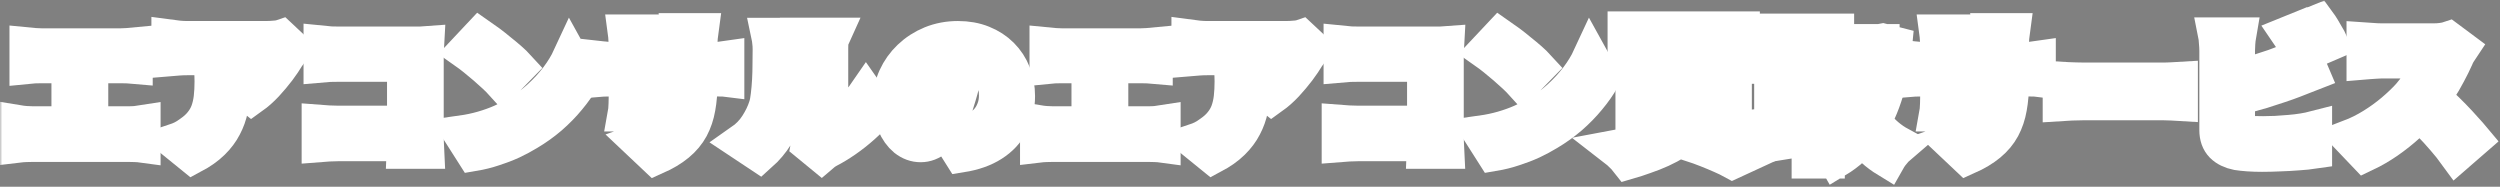 <svg width="549" height="41" viewBox="0 0 549 41" fill="none" xmlns="http://www.w3.org/2000/svg">
<rect x="0" y="0" width="549" height="41" fill="#808080" stroke="none"/>
<mask id="path-1-outside-1_1990_10124" maskUnits="userSpaceOnUse" x="0" y="0" width="549" height="41" fill="black">
<rect fill="white" width="549" height="41"/>
<path d="M6.08 10.024C6.507 10.067 7.008 10.109 7.584 10.152C8.16 10.195 8.672 10.216 9.12 10.216H26.528C27.019 10.216 27.531 10.195 28.064 10.152C28.597 10.109 29.088 10.067 29.536 10.024V14.408C29.067 14.365 28.565 14.333 28.032 14.312C27.499 14.291 26.997 14.28 26.528 14.28H9.12C8.693 14.28 8.181 14.291 7.584 14.312C6.987 14.333 6.485 14.365 6.08 14.408V10.024ZM15.296 29.704V12.488H19.776V29.704H15.296ZM4 27.08C4.512 27.165 5.045 27.229 5.6 27.272C6.155 27.315 6.677 27.336 7.168 27.336H28.256C28.832 27.336 29.376 27.315 29.888 27.272C30.4 27.208 30.859 27.144 31.264 27.08V31.72C30.795 31.656 30.272 31.613 29.696 31.592C29.12 31.571 28.64 31.56 28.256 31.56H7.168C6.699 31.56 6.187 31.571 5.632 31.592C5.077 31.613 4.533 31.656 4 31.72V27.08Z"/>
<path d="M64.192 10.696C64.021 10.909 63.808 11.187 63.552 11.528C63.296 11.848 63.093 12.125 62.944 12.36C62.453 13.192 61.803 14.152 60.992 15.24C60.181 16.307 59.285 17.373 58.304 18.44C57.323 19.485 56.309 20.381 55.264 21.128L51.936 18.472C52.576 18.088 53.205 17.64 53.824 17.128C54.443 16.616 55.008 16.083 55.52 15.528C56.053 14.952 56.512 14.408 56.896 13.896C57.301 13.384 57.611 12.925 57.824 12.52C57.547 12.52 57.077 12.52 56.416 12.52C55.755 12.52 54.965 12.52 54.048 12.52C53.131 12.52 52.139 12.52 51.072 12.52C50.027 12.52 48.981 12.52 47.936 12.52C46.891 12.52 45.899 12.52 44.96 12.52C44.043 12.52 43.243 12.52 42.56 12.52C41.899 12.52 41.429 12.52 41.152 12.52C40.491 12.52 39.861 12.541 39.264 12.584C38.667 12.627 37.995 12.68 37.248 12.744V8.296C37.867 8.381 38.507 8.456 39.168 8.52C39.829 8.584 40.491 8.616 41.152 8.616C41.429 8.616 41.92 8.616 42.624 8.616C43.328 8.616 44.16 8.616 45.12 8.616C46.101 8.616 47.136 8.616 48.224 8.616C49.333 8.616 50.432 8.616 51.52 8.616C52.629 8.616 53.653 8.616 54.592 8.616C55.552 8.616 56.363 8.616 57.024 8.616C57.707 8.616 58.165 8.616 58.4 8.616C58.699 8.616 59.061 8.605 59.488 8.584C59.915 8.563 60.331 8.531 60.736 8.488C61.163 8.445 61.472 8.392 61.664 8.328L64.192 10.696ZM51.136 15.016C51.136 16.595 51.104 18.12 51.04 19.592C50.976 21.064 50.795 22.483 50.496 23.848C50.219 25.192 49.76 26.472 49.12 27.688C48.501 28.904 47.637 30.056 46.528 31.144C45.419 32.232 44 33.235 42.272 34.152L38.528 31.112C39.04 30.941 39.584 30.717 40.16 30.44C40.736 30.141 41.312 29.779 41.888 29.352C42.912 28.648 43.733 27.901 44.352 27.112C44.992 26.323 45.483 25.469 45.824 24.552C46.165 23.613 46.4 22.6 46.528 21.512C46.656 20.403 46.72 19.197 46.72 17.896C46.72 17.405 46.709 16.936 46.688 16.488C46.667 16.019 46.603 15.528 46.496 15.016H51.136Z"/>
<path d="M70.656 9.64C71.253 9.704 71.925 9.757 72.672 9.8C73.419 9.821 74.059 9.832 74.592 9.832H90.72C91.189 9.832 91.701 9.832 92.256 9.832C92.832 9.811 93.259 9.789 93.536 9.768C93.515 10.131 93.493 10.6 93.472 11.176C93.451 11.731 93.44 12.243 93.44 12.712V29.288C93.44 29.843 93.451 30.493 93.472 31.24C93.515 31.987 93.547 32.595 93.568 33.064H88.928C88.949 32.595 88.96 32.083 88.96 31.528C88.981 30.952 88.992 30.376 88.992 29.8V13.96H74.624C73.941 13.96 73.216 13.971 72.448 13.992C71.701 14.013 71.104 14.045 70.656 14.088V9.64ZM70.24 27.016C70.795 27.059 71.413 27.101 72.096 27.144C72.8 27.187 73.515 27.208 74.24 27.208H91.52V31.4H74.368C73.749 31.4 73.035 31.421 72.224 31.464C71.435 31.507 70.773 31.549 70.24 31.592V27.016Z"/>
<path d="M105.344 8.04C105.899 8.424 106.549 8.893 107.296 9.448C108.043 10.003 108.811 10.611 109.6 11.272C110.411 11.912 111.168 12.541 111.872 13.16C112.576 13.779 113.152 14.333 113.6 14.824L110.336 18.152C109.931 17.704 109.397 17.171 108.736 16.552C108.075 15.933 107.36 15.293 106.592 14.632C105.824 13.971 105.067 13.341 104.32 12.744C103.573 12.147 102.912 11.645 102.336 11.24L105.344 8.04ZM101.344 29.352C103.008 29.117 104.576 28.787 106.048 28.36C107.52 27.933 108.885 27.443 110.144 26.888C111.403 26.333 112.555 25.757 113.6 25.16C115.413 24.072 117.077 22.835 118.592 21.448C120.107 20.061 121.429 18.621 122.56 17.128C123.691 15.613 124.587 14.141 125.248 12.712L127.744 17.224C126.933 18.653 125.931 20.083 124.736 21.512C123.563 22.941 122.229 24.307 120.736 25.608C119.243 26.888 117.632 28.04 115.904 29.064C114.816 29.725 113.643 30.355 112.384 30.952C111.125 31.528 109.792 32.04 108.384 32.488C106.997 32.957 105.547 33.32 104.032 33.576L101.344 29.352Z"/>
<path d="M153.568 18.216C153.568 20.2 153.419 22.003 153.12 23.624C152.843 25.224 152.352 26.685 151.648 28.008C150.944 29.309 149.963 30.483 148.704 31.528C147.445 32.573 145.856 33.523 143.936 34.376L140.512 31.144C142.048 30.611 143.371 30.013 144.48 29.352C145.611 28.691 146.539 27.88 147.264 26.92C147.989 25.939 148.523 24.765 148.864 23.4C149.227 22.013 149.408 20.339 149.408 18.376V9.864C149.408 9.203 149.387 8.627 149.344 8.136C149.301 7.624 149.259 7.208 149.216 6.888H153.792C153.749 7.208 153.696 7.624 153.632 8.136C153.589 8.627 153.568 9.203 153.568 9.864V18.216ZM142.016 7.176C141.973 7.475 141.931 7.88 141.888 8.392C141.845 8.883 141.824 9.437 141.824 10.056V21.512C141.824 21.981 141.835 22.44 141.856 22.888C141.877 23.315 141.888 23.699 141.888 24.04C141.909 24.36 141.931 24.637 141.952 24.872H137.472C137.515 24.637 137.547 24.36 137.568 24.04C137.589 23.699 137.611 23.315 137.632 22.888C137.653 22.44 137.664 21.981 137.664 21.512V10.056C137.664 9.587 137.643 9.107 137.6 8.616C137.579 8.125 137.536 7.645 137.472 7.176H142.016ZM131.456 12.936C131.669 12.957 131.947 13 132.288 13.064C132.629 13.107 133.024 13.149 133.472 13.192C133.92 13.213 134.411 13.224 134.944 13.224H155.936C156.789 13.224 157.483 13.203 158.016 13.16C158.549 13.117 159.029 13.064 159.456 13V17.256C159.115 17.213 158.656 17.192 158.08 17.192C157.504 17.171 156.789 17.16 155.936 17.16H134.944C134.411 17.16 133.92 17.171 133.472 17.192C133.045 17.192 132.661 17.203 132.32 17.224C132 17.245 131.712 17.267 131.456 17.288V12.936Z"/>
<path d="M177.728 31.656C177.792 31.336 177.845 30.973 177.888 30.568C177.952 30.141 177.984 29.715 177.984 29.288C177.984 29.053 177.984 28.584 177.984 27.88C177.984 27.176 177.984 26.323 177.984 25.32C177.984 24.317 177.984 23.24 177.984 22.088C177.984 20.915 177.984 19.731 177.984 18.536C177.984 17.341 177.984 16.221 177.984 15.176C177.984 14.109 177.984 13.181 177.984 12.392C177.984 11.581 177.984 10.995 177.984 10.632C177.984 9.907 177.941 9.277 177.856 8.744C177.792 8.211 177.749 7.923 177.728 7.88H182.496C182.475 7.923 182.432 8.221 182.368 8.776C182.304 9.309 182.272 9.939 182.272 10.664C182.272 11.027 182.272 11.571 182.272 12.296C182.272 13 182.272 13.821 182.272 14.76C182.272 15.677 182.272 16.659 182.272 17.704C182.272 18.749 182.272 19.784 182.272 20.808C182.272 21.811 182.272 22.771 182.272 23.688C182.272 24.584 182.272 25.352 182.272 25.992C182.272 26.632 182.272 27.101 182.272 27.4C183.147 27.016 184.053 26.493 184.992 25.832C185.931 25.171 186.848 24.403 187.744 23.528C188.661 22.632 189.472 21.672 190.176 20.648L192.64 24.168C191.765 25.32 190.699 26.451 189.44 27.56C188.203 28.669 186.923 29.683 185.6 30.6C184.277 31.517 183.008 32.285 181.792 32.904C181.451 33.096 181.173 33.267 180.96 33.416C180.747 33.587 180.565 33.736 180.416 33.864L177.728 31.656ZM162.912 31.176C164.32 30.195 165.472 29.011 166.368 27.624C167.264 26.237 167.925 24.872 168.352 23.528C168.587 22.824 168.757 21.96 168.864 20.936C168.992 19.891 169.088 18.781 169.152 17.608C169.216 16.413 169.248 15.24 169.248 14.088C169.269 12.915 169.28 11.837 169.28 10.856C169.28 10.216 169.248 9.672 169.184 9.224C169.141 8.755 169.077 8.317 168.992 7.912H173.696C173.675 7.955 173.643 8.136 173.6 8.456C173.579 8.755 173.547 9.117 173.504 9.544C173.483 9.949 173.472 10.376 173.472 10.824C173.472 11.763 173.461 12.861 173.44 14.12C173.419 15.357 173.376 16.627 173.312 17.928C173.248 19.229 173.152 20.467 173.024 21.64C172.896 22.792 172.725 23.773 172.512 24.584C172.021 26.397 171.285 28.083 170.304 29.64C169.344 31.176 168.181 32.552 166.816 33.768L162.912 31.176Z"/>
<path d="M212.544 10.44C212.331 12.061 212.053 13.789 211.712 15.624C211.371 17.459 210.912 19.315 210.336 21.192C209.717 23.347 208.992 25.203 208.16 26.76C207.328 28.317 206.411 29.523 205.408 30.376C204.427 31.208 203.349 31.624 202.176 31.624C201.003 31.624 199.915 31.229 198.912 30.44C197.931 29.629 197.141 28.52 196.544 27.112C195.968 25.704 195.68 24.104 195.68 22.312C195.68 20.456 196.053 18.707 196.8 17.064C197.547 15.421 198.581 13.971 199.904 12.712C201.248 11.432 202.805 10.429 204.576 9.704C206.368 8.979 208.299 8.616 210.368 8.616C212.352 8.616 214.133 8.936 215.712 9.576C217.312 10.216 218.677 11.101 219.808 12.232C220.939 13.363 221.803 14.685 222.4 16.2C222.997 17.715 223.296 19.347 223.296 21.096C223.296 23.336 222.837 25.341 221.92 27.112C221.003 28.883 219.637 30.344 217.824 31.496C216.032 32.648 213.792 33.437 211.104 33.864L208.704 30.056C209.323 29.992 209.867 29.917 210.336 29.832C210.805 29.747 211.253 29.651 211.68 29.544C212.704 29.288 213.653 28.925 214.528 28.456C215.424 27.965 216.203 27.368 216.864 26.664C217.525 25.939 218.037 25.096 218.4 24.136C218.784 23.176 218.976 22.12 218.976 20.968C218.976 19.709 218.784 18.557 218.4 17.512C218.016 16.467 217.451 15.56 216.704 14.792C215.957 14.003 215.051 13.405 213.984 13C212.917 12.573 211.691 12.36 210.304 12.36C208.597 12.36 207.093 12.669 205.792 13.288C204.491 13.885 203.392 14.664 202.496 15.624C201.6 16.584 200.917 17.619 200.448 18.728C200 19.837 199.776 20.893 199.776 21.896C199.776 22.963 199.904 23.859 200.16 24.584C200.416 25.288 200.725 25.821 201.088 26.184C201.472 26.525 201.877 26.696 202.304 26.696C202.752 26.696 203.189 26.472 203.616 26.024C204.064 25.555 204.501 24.851 204.928 23.912C205.355 22.973 205.781 21.789 206.208 20.36C206.699 18.824 207.115 17.181 207.456 15.432C207.797 13.683 208.043 11.976 208.192 10.312L212.544 10.44Z"/>
<path d="M230.08 10.024C230.507 10.067 231.008 10.109 231.584 10.152C232.16 10.195 232.672 10.216 233.12 10.216H250.528C251.019 10.216 251.531 10.195 252.064 10.152C252.597 10.109 253.088 10.067 253.536 10.024V14.408C253.067 14.365 252.565 14.333 252.032 14.312C251.499 14.291 250.997 14.28 250.528 14.28H233.12C232.693 14.28 232.181 14.291 231.584 14.312C230.987 14.333 230.485 14.365 230.08 14.408V10.024ZM239.296 29.704V12.488H243.776V29.704H239.296ZM228 27.08C228.512 27.165 229.045 27.229 229.6 27.272C230.155 27.315 230.677 27.336 231.168 27.336H252.256C252.832 27.336 253.376 27.315 253.888 27.272C254.4 27.208 254.859 27.144 255.264 27.08V31.72C254.795 31.656 254.272 31.613 253.696 31.592C253.12 31.571 252.64 31.56 252.256 31.56H231.168C230.699 31.56 230.187 31.571 229.632 31.592C229.077 31.613 228.533 31.656 228 31.72V27.08Z"/>
<path d="M288.192 10.696C288.021 10.909 287.808 11.187 287.552 11.528C287.296 11.848 287.093 12.125 286.944 12.36C286.453 13.192 285.803 14.152 284.992 15.24C284.181 16.307 283.285 17.373 282.304 18.44C281.323 19.485 280.309 20.381 279.264 21.128L275.936 18.472C276.576 18.088 277.205 17.64 277.824 17.128C278.443 16.616 279.008 16.083 279.52 15.528C280.053 14.952 280.512 14.408 280.896 13.896C281.301 13.384 281.611 12.925 281.824 12.52C281.547 12.52 281.077 12.52 280.416 12.52C279.755 12.52 278.965 12.52 278.048 12.52C277.131 12.52 276.139 12.52 275.072 12.52C274.027 12.52 272.981 12.52 271.936 12.52C270.891 12.52 269.899 12.52 268.96 12.52C268.043 12.52 267.243 12.52 266.56 12.52C265.899 12.52 265.429 12.52 265.152 12.52C264.491 12.52 263.861 12.541 263.264 12.584C262.667 12.627 261.995 12.68 261.248 12.744V8.296C261.867 8.381 262.507 8.456 263.168 8.52C263.829 8.584 264.491 8.616 265.152 8.616C265.429 8.616 265.92 8.616 266.624 8.616C267.328 8.616 268.16 8.616 269.12 8.616C270.101 8.616 271.136 8.616 272.224 8.616C273.333 8.616 274.432 8.616 275.52 8.616C276.629 8.616 277.653 8.616 278.592 8.616C279.552 8.616 280.363 8.616 281.024 8.616C281.707 8.616 282.165 8.616 282.4 8.616C282.699 8.616 283.061 8.605 283.488 8.584C283.915 8.563 284.331 8.531 284.736 8.488C285.163 8.445 285.472 8.392 285.664 8.328L288.192 10.696ZM275.136 15.016C275.136 16.595 275.104 18.12 275.04 19.592C274.976 21.064 274.795 22.483 274.496 23.848C274.219 25.192 273.76 26.472 273.12 27.688C272.501 28.904 271.637 30.056 270.528 31.144C269.419 32.232 268 33.235 266.272 34.152L262.528 31.112C263.04 30.941 263.584 30.717 264.16 30.44C264.736 30.141 265.312 29.779 265.888 29.352C266.912 28.648 267.733 27.901 268.352 27.112C268.992 26.323 269.483 25.469 269.824 24.552C270.165 23.613 270.4 22.6 270.528 21.512C270.656 20.403 270.72 19.197 270.72 17.896C270.72 17.405 270.709 16.936 270.688 16.488C270.667 16.019 270.603 15.528 270.496 15.016H275.136Z"/>
<path d="M294.656 9.64C295.253 9.704 295.925 9.757 296.672 9.8C297.419 9.821 298.059 9.832 298.592 9.832H314.72C315.189 9.832 315.701 9.832 316.256 9.832C316.832 9.811 317.259 9.789 317.536 9.768C317.515 10.131 317.493 10.6 317.472 11.176C317.451 11.731 317.44 12.243 317.44 12.712V29.288C317.44 29.843 317.451 30.493 317.472 31.24C317.515 31.987 317.547 32.595 317.568 33.064H312.928C312.949 32.595 312.96 32.083 312.96 31.528C312.981 30.952 312.992 30.376 312.992 29.8V13.96H298.624C297.941 13.96 297.216 13.971 296.448 13.992C295.701 14.013 295.104 14.045 294.656 14.088V9.64ZM294.24 27.016C294.795 27.059 295.413 27.101 296.096 27.144C296.8 27.187 297.515 27.208 298.24 27.208H315.52V31.4H298.368C297.749 31.4 297.035 31.421 296.224 31.464C295.435 31.507 294.773 31.549 294.24 31.592V27.016Z"/>
<path d="M329.344 8.04C329.899 8.424 330.549 8.893 331.296 9.448C332.043 10.003 332.811 10.611 333.6 11.272C334.411 11.912 335.168 12.541 335.872 13.16C336.576 13.779 337.152 14.333 337.6 14.824L334.336 18.152C333.931 17.704 333.397 17.171 332.736 16.552C332.075 15.933 331.36 15.293 330.592 14.632C329.824 13.971 329.067 13.341 328.32 12.744C327.573 12.147 326.912 11.645 326.336 11.24L329.344 8.04ZM325.344 29.352C327.008 29.117 328.576 28.787 330.048 28.36C331.52 27.933 332.885 27.443 334.144 26.888C335.403 26.333 336.555 25.757 337.6 25.16C339.413 24.072 341.077 22.835 342.592 21.448C344.107 20.061 345.429 18.621 346.56 17.128C347.691 15.613 348.587 14.141 349.248 12.712L351.744 17.224C350.933 18.653 349.931 20.083 348.736 21.512C347.563 22.941 346.229 24.307 344.736 25.608C343.243 26.888 341.632 28.04 339.904 29.064C338.816 29.725 337.643 30.355 336.384 30.952C335.125 31.528 333.792 32.04 332.384 32.488C330.997 32.957 329.547 33.32 328.032 33.576L325.344 29.352Z"/>
<path d="M374.688 9.352V11.56H378.72V9.352H374.688ZM367.584 9.352V11.56H371.488V9.352H367.584ZM360.576 9.352V11.56H364.384V9.352H360.576ZM357.024 6.504H382.464V14.408H357.024V6.504ZM362.624 21.992V23.56H376.672V21.992H362.624ZM362.624 25.832V27.432H376.672V25.832H362.624ZM362.624 18.184V19.72H376.672V18.184H362.624ZM358.752 15.752H380.704V29.832H358.752V15.752ZM371.424 31.528L374.496 29.576C375.691 29.96 376.907 30.376 378.144 30.824C379.403 31.272 380.597 31.72 381.728 32.168C382.859 32.595 383.829 32.989 384.64 33.352L380.48 35.272C379.819 34.909 378.997 34.515 378.016 34.088C377.056 33.661 376.011 33.224 374.88 32.776C373.749 32.328 372.597 31.912 371.424 31.528ZM364.352 29.544L367.84 31.112C366.965 31.688 365.941 32.243 364.768 32.776C363.595 33.309 362.379 33.789 361.12 34.216C359.883 34.664 358.709 35.048 357.6 35.368C357.387 35.091 357.109 34.771 356.768 34.408C356.427 34.067 356.075 33.725 355.712 33.384C355.349 33.043 355.029 32.765 354.752 32.552C355.904 32.339 357.077 32.083 358.272 31.784C359.467 31.464 360.587 31.112 361.632 30.728C362.699 30.344 363.605 29.949 364.352 29.544Z"/>
<path d="M402.24 9.288H413.152V13.032H402.24V9.288ZM387.008 6.984H403.168V10.536H387.008V6.984ZM391.232 13.576H398.912V17H391.232V13.576ZM391.232 20.232H398.912V23.656H391.232V20.232ZM412.096 9.288H412.768L413.44 9.16L415.936 9.8C415.531 14.131 414.784 17.907 413.696 21.128C412.629 24.349 411.232 27.101 409.504 29.384C407.776 31.667 405.696 33.544 403.264 35.016C402.987 34.525 402.603 33.96 402.112 33.32C401.643 32.701 401.195 32.221 400.768 31.88C402.901 30.749 404.747 29.16 406.304 27.112C407.861 25.043 409.131 22.579 410.112 19.72C411.115 16.84 411.776 13.64 412.096 10.12V9.288ZM406.016 13.128C406.528 15.88 407.264 18.472 408.224 20.904C409.184 23.336 410.4 25.491 411.872 27.368C413.344 29.245 415.104 30.739 417.152 31.848C416.875 32.083 416.555 32.381 416.192 32.744C415.851 33.128 415.531 33.512 415.232 33.896C414.933 34.301 414.688 34.675 414.496 35.016C412.256 33.651 410.347 31.933 408.768 29.864C407.211 27.795 405.92 25.405 404.896 22.696C403.872 19.987 403.019 17.032 402.336 13.832L406.016 13.128ZM389.216 8.424H392.864V29.352H389.216V8.424ZM397.44 8.424H401.12V35.208H397.44V8.424ZM386.24 27.944C387.307 27.837 388.512 27.699 389.856 27.528C391.221 27.357 392.661 27.165 394.176 26.952C395.712 26.739 397.227 26.525 398.72 26.312L398.912 29.832C396.843 30.195 394.752 30.547 392.64 30.888C390.528 31.208 388.64 31.507 386.976 31.784L386.24 27.944Z"/>
<path d="M441.568 18.216C441.568 20.2 441.419 22.003 441.12 23.624C440.843 25.224 440.352 26.685 439.648 28.008C438.944 29.309 437.963 30.483 436.704 31.528C435.445 32.573 433.856 33.523 431.936 34.376L428.512 31.144C430.048 30.611 431.371 30.013 432.48 29.352C433.611 28.691 434.539 27.88 435.264 26.92C435.989 25.939 436.523 24.765 436.864 23.4C437.227 22.013 437.408 20.339 437.408 18.376V9.864C437.408 9.203 437.387 8.627 437.344 8.136C437.301 7.624 437.259 7.208 437.216 6.888H441.792C441.749 7.208 441.696 7.624 441.632 8.136C441.589 8.627 441.568 9.203 441.568 9.864V18.216ZM430.016 7.176C429.973 7.475 429.931 7.88 429.888 8.392C429.845 8.883 429.824 9.437 429.824 10.056V21.512C429.824 21.981 429.835 22.44 429.856 22.888C429.877 23.315 429.888 23.699 429.888 24.04C429.909 24.36 429.931 24.637 429.952 24.872H425.472C425.515 24.637 425.547 24.36 425.568 24.04C425.589 23.699 425.611 23.315 425.632 22.888C425.653 22.44 425.664 21.981 425.664 21.512V10.056C425.664 9.587 425.643 9.107 425.6 8.616C425.579 8.125 425.536 7.645 425.472 7.176H430.016ZM419.456 12.936C419.669 12.957 419.947 13 420.288 13.064C420.629 13.107 421.024 13.149 421.472 13.192C421.92 13.213 422.411 13.224 422.944 13.224H443.936C444.789 13.224 445.483 13.203 446.016 13.16C446.549 13.117 447.029 13.064 447.456 13V17.256C447.115 17.213 446.656 17.192 446.08 17.192C445.504 17.171 444.789 17.16 443.936 17.16H422.944C422.411 17.16 421.92 17.171 421.472 17.192C421.045 17.192 420.661 17.203 420.32 17.224C420 17.245 419.712 17.267 419.456 17.288V12.936Z"/>
<path d="M452.576 17.544C452.96 17.565 453.451 17.597 454.048 17.64C454.645 17.661 455.264 17.683 455.904 17.704C456.565 17.725 457.173 17.736 457.728 17.736C458.261 17.736 458.923 17.736 459.712 17.736C460.501 17.736 461.355 17.736 462.272 17.736C463.211 17.736 464.171 17.736 465.152 17.736C466.155 17.736 467.147 17.736 468.128 17.736C469.109 17.736 470.037 17.736 470.912 17.736C471.787 17.736 472.565 17.736 473.248 17.736C473.952 17.736 474.507 17.736 474.912 17.736C475.659 17.736 476.363 17.715 477.024 17.672C477.685 17.608 478.229 17.565 478.656 17.544V22.568C478.293 22.547 477.749 22.515 477.024 22.472C476.299 22.429 475.595 22.408 474.912 22.408C474.507 22.408 473.952 22.408 473.248 22.408C472.544 22.408 471.755 22.408 470.88 22.408C470.005 22.408 469.077 22.408 468.096 22.408C467.136 22.408 466.155 22.408 465.152 22.408C464.149 22.408 463.179 22.408 462.24 22.408C461.323 22.408 460.469 22.408 459.68 22.408C458.912 22.408 458.261 22.408 457.728 22.408C456.811 22.408 455.872 22.429 454.912 22.472C453.952 22.493 453.173 22.525 452.576 22.568V17.544Z"/>
<path d="M505.248 6.44C505.525 6.824 505.824 7.283 506.144 7.816C506.464 8.349 506.763 8.883 507.04 9.416C507.339 9.949 507.595 10.419 507.808 10.824L505.216 11.912C504.896 11.251 504.501 10.504 504.032 9.672C503.584 8.819 503.147 8.083 502.72 7.464L505.248 6.44ZM509.024 5C509.323 5.405 509.632 5.875 509.952 6.408C510.272 6.941 510.581 7.475 510.88 8.008C511.2 8.52 511.445 8.968 511.616 9.352L509.088 10.44C508.747 9.757 508.341 9 507.872 8.168C507.403 7.336 506.944 6.621 506.496 6.024L509.024 5ZM491.456 7.816C491.371 8.307 491.307 8.872 491.264 9.512C491.221 10.152 491.2 10.696 491.2 11.144C491.2 11.464 491.2 12.029 491.2 12.84C491.2 13.629 491.2 14.568 491.2 15.656C491.2 16.744 491.2 17.885 491.2 19.08C491.2 20.253 491.2 21.395 491.2 22.504C491.2 23.592 491.2 24.563 491.2 25.416C491.2 26.269 491.2 26.899 491.2 27.304C491.2 27.987 491.371 28.456 491.712 28.712C492.053 28.968 492.576 29.171 493.28 29.32C493.771 29.384 494.336 29.437 494.976 29.48C495.616 29.501 496.288 29.512 496.992 29.512C497.824 29.512 498.741 29.491 499.744 29.448C500.768 29.384 501.792 29.309 502.816 29.224C503.861 29.139 504.843 29.021 505.76 28.872C506.677 28.723 507.467 28.563 508.128 28.392V33.064C507.125 33.213 505.963 33.331 504.64 33.416C503.317 33.523 501.963 33.597 500.576 33.64C499.211 33.704 497.931 33.736 496.736 33.736C495.691 33.736 494.699 33.704 493.76 33.64C492.843 33.576 492.043 33.491 491.36 33.384C489.973 33.107 488.896 32.584 488.128 31.816C487.36 31.027 486.976 29.949 486.976 28.584C486.976 27.965 486.976 27.165 486.976 26.184C486.976 25.181 486.976 24.083 486.976 22.888C486.976 21.672 486.976 20.456 486.976 19.24C486.976 18.003 486.976 16.84 486.976 15.752C486.976 14.643 486.976 13.683 486.976 12.872C486.976 12.061 486.976 11.485 486.976 11.144C486.976 10.909 486.965 10.589 486.944 10.184C486.923 9.779 486.891 9.363 486.848 8.936C486.827 8.509 486.784 8.136 486.72 7.816H491.456ZM489.344 17.64C490.368 17.427 491.456 17.171 492.608 16.872C493.76 16.552 494.923 16.211 496.096 15.848C497.269 15.485 498.379 15.123 499.424 14.76C500.491 14.376 501.44 14.003 502.272 13.64C502.848 13.427 503.413 13.181 503.968 12.904C504.544 12.627 505.141 12.296 505.76 11.912L507.488 15.976C506.869 16.211 506.219 16.477 505.536 16.776C504.875 17.053 504.277 17.288 503.744 17.48C502.805 17.843 501.728 18.227 500.512 18.632C499.317 19.037 498.069 19.443 496.768 19.848C495.467 20.232 494.176 20.595 492.896 20.936C491.637 21.277 490.464 21.576 489.376 21.832L489.344 17.64Z"/>
<path d="M540.32 10.664C540.192 10.856 540 11.155 539.744 11.56C539.509 11.965 539.328 12.339 539.2 12.68C538.752 13.683 538.197 14.803 537.536 16.04C536.896 17.277 536.16 18.525 535.328 19.784C534.517 21.021 533.653 22.184 532.736 23.272C531.541 24.616 530.219 25.949 528.768 27.272C527.339 28.573 525.824 29.779 524.224 30.888C522.645 31.976 521.024 32.915 519.36 33.704L516.064 30.248C517.792 29.587 519.467 28.755 521.088 27.752C522.709 26.749 524.213 25.661 525.6 24.488C526.987 23.315 528.181 22.173 529.184 21.064C529.888 20.253 530.549 19.389 531.168 18.472C531.808 17.555 532.373 16.648 532.864 15.752C533.355 14.835 533.717 13.992 533.952 13.224C533.739 13.224 533.355 13.224 532.8 13.224C532.245 13.224 531.595 13.224 530.848 13.224C530.123 13.224 529.355 13.224 528.544 13.224C527.733 13.224 526.955 13.224 526.208 13.224C525.483 13.224 524.843 13.224 524.288 13.224C523.733 13.224 523.339 13.224 523.104 13.224C522.656 13.224 522.187 13.245 521.696 13.288C521.205 13.309 520.736 13.341 520.288 13.384C519.861 13.405 519.531 13.427 519.296 13.448V8.904C519.616 8.925 520.011 8.957 520.48 9C520.949 9.043 521.419 9.075 521.888 9.096C522.379 9.117 522.784 9.128 523.104 9.128C523.381 9.128 523.819 9.128 524.416 9.128C525.013 9.128 525.696 9.128 526.464 9.128C527.232 9.128 528.021 9.128 528.832 9.128C529.664 9.128 530.453 9.128 531.2 9.128C531.968 9.128 532.629 9.128 533.184 9.128C533.739 9.128 534.144 9.128 534.4 9.128C535.104 9.128 535.744 9.085 536.32 9C536.917 8.915 537.376 8.819 537.696 8.712L540.32 10.664ZM533.152 20.616C533.984 21.277 534.869 22.045 535.808 22.92C536.747 23.795 537.675 24.701 538.592 25.64C539.509 26.579 540.352 27.485 541.12 28.36C541.909 29.213 542.571 29.96 543.104 30.6L539.456 33.768C538.667 32.68 537.76 31.549 536.736 30.376C535.733 29.203 534.667 28.04 533.536 26.888C532.427 25.715 531.296 24.605 530.144 23.56L533.152 20.616Z"/>
</mask>
<path d="M6.08 10.024C6.507 10.067 7.008 10.109 7.584 10.152C8.16 10.195 8.672 10.216 9.12 10.216H26.528C27.019 10.216 27.531 10.195 28.064 10.152C28.597 10.109 29.088 10.067 29.536 10.024V14.408C29.067 14.365 28.565 14.333 28.032 14.312C27.499 14.291 26.997 14.28 26.528 14.28H9.12C8.693 14.28 8.181 14.291 7.584 14.312C6.987 14.333 6.485 14.365 6.08 14.408V10.024ZM15.296 29.704V12.488H19.776V29.704H15.296ZM4 27.08C4.512 27.165 5.045 27.229 5.6 27.272C6.155 27.315 6.677 27.336 7.168 27.336H28.256C28.832 27.336 29.376 27.315 29.888 27.272C30.4 27.208 30.859 27.144 31.264 27.08V31.72C30.795 31.656 30.272 31.613 29.696 31.592C29.12 31.571 28.64 31.56 28.256 31.56H7.168C6.699 31.56 6.187 31.571 5.632 31.592C5.077 31.613 4.533 31.656 4 31.72V27.08Z" fill="#1C1C1C"/>
<path d="M64.192 10.696C64.021 10.909 63.808 11.187 63.552 11.528C63.296 11.848 63.093 12.125 62.944 12.36C62.453 13.192 61.803 14.152 60.992 15.24C60.181 16.307 59.285 17.373 58.304 18.44C57.323 19.485 56.309 20.381 55.264 21.128L51.936 18.472C52.576 18.088 53.205 17.64 53.824 17.128C54.443 16.616 55.008 16.083 55.52 15.528C56.053 14.952 56.512 14.408 56.896 13.896C57.301 13.384 57.611 12.925 57.824 12.52C57.547 12.52 57.077 12.52 56.416 12.52C55.755 12.52 54.965 12.52 54.048 12.52C53.131 12.52 52.139 12.52 51.072 12.52C50.027 12.52 48.981 12.52 47.936 12.52C46.891 12.52 45.899 12.52 44.96 12.52C44.043 12.52 43.243 12.52 42.56 12.52C41.899 12.52 41.429 12.52 41.152 12.52C40.491 12.52 39.861 12.541 39.264 12.584C38.667 12.627 37.995 12.68 37.248 12.744V8.296C37.867 8.381 38.507 8.456 39.168 8.52C39.829 8.584 40.491 8.616 41.152 8.616C41.429 8.616 41.92 8.616 42.624 8.616C43.328 8.616 44.16 8.616 45.12 8.616C46.101 8.616 47.136 8.616 48.224 8.616C49.333 8.616 50.432 8.616 51.52 8.616C52.629 8.616 53.653 8.616 54.592 8.616C55.552 8.616 56.363 8.616 57.024 8.616C57.707 8.616 58.165 8.616 58.4 8.616C58.699 8.616 59.061 8.605 59.488 8.584C59.915 8.563 60.331 8.531 60.736 8.488C61.163 8.445 61.472 8.392 61.664 8.328L64.192 10.696ZM51.136 15.016C51.136 16.595 51.104 18.12 51.04 19.592C50.976 21.064 50.795 22.483 50.496 23.848C50.219 25.192 49.76 26.472 49.12 27.688C48.501 28.904 47.637 30.056 46.528 31.144C45.419 32.232 44 33.235 42.272 34.152L38.528 31.112C39.04 30.941 39.584 30.717 40.16 30.44C40.736 30.141 41.312 29.779 41.888 29.352C42.912 28.648 43.733 27.901 44.352 27.112C44.992 26.323 45.483 25.469 45.824 24.552C46.165 23.613 46.4 22.6 46.528 21.512C46.656 20.403 46.72 19.197 46.72 17.896C46.72 17.405 46.709 16.936 46.688 16.488C46.667 16.019 46.603 15.528 46.496 15.016H51.136Z" fill="#1C1C1C"/>
<path d="M70.656 9.64C71.253 9.704 71.925 9.757 72.672 9.8C73.419 9.821 74.059 9.832 74.592 9.832H90.72C91.189 9.832 91.701 9.832 92.256 9.832C92.832 9.811 93.259 9.789 93.536 9.768C93.515 10.131 93.493 10.6 93.472 11.176C93.451 11.731 93.44 12.243 93.44 12.712V29.288C93.44 29.843 93.451 30.493 93.472 31.24C93.515 31.987 93.547 32.595 93.568 33.064H88.928C88.949 32.595 88.96 32.083 88.96 31.528C88.981 30.952 88.992 30.376 88.992 29.8V13.96H74.624C73.941 13.96 73.216 13.971 72.448 13.992C71.701 14.013 71.104 14.045 70.656 14.088V9.64ZM70.24 27.016C70.795 27.059 71.413 27.101 72.096 27.144C72.8 27.187 73.515 27.208 74.24 27.208H91.52V31.4H74.368C73.749 31.4 73.035 31.421 72.224 31.464C71.435 31.507 70.773 31.549 70.24 31.592V27.016Z" fill="#1C1C1C"/>
<path d="M105.344 8.04C105.899 8.424 106.549 8.893 107.296 9.448C108.043 10.003 108.811 10.611 109.6 11.272C110.411 11.912 111.168 12.541 111.872 13.16C112.576 13.779 113.152 14.333 113.6 14.824L110.336 18.152C109.931 17.704 109.397 17.171 108.736 16.552C108.075 15.933 107.36 15.293 106.592 14.632C105.824 13.971 105.067 13.341 104.32 12.744C103.573 12.147 102.912 11.645 102.336 11.24L105.344 8.04ZM101.344 29.352C103.008 29.117 104.576 28.787 106.048 28.36C107.52 27.933 108.885 27.443 110.144 26.888C111.403 26.333 112.555 25.757 113.6 25.16C115.413 24.072 117.077 22.835 118.592 21.448C120.107 20.061 121.429 18.621 122.56 17.128C123.691 15.613 124.587 14.141 125.248 12.712L127.744 17.224C126.933 18.653 125.931 20.083 124.736 21.512C123.563 22.941 122.229 24.307 120.736 25.608C119.243 26.888 117.632 28.04 115.904 29.064C114.816 29.725 113.643 30.355 112.384 30.952C111.125 31.528 109.792 32.04 108.384 32.488C106.997 32.957 105.547 33.32 104.032 33.576L101.344 29.352Z" fill="#1C1C1C"/>
<path d="M153.568 18.216C153.568 20.2 153.419 22.003 153.12 23.624C152.843 25.224 152.352 26.685 151.648 28.008C150.944 29.309 149.963 30.483 148.704 31.528C147.445 32.573 145.856 33.523 143.936 34.376L140.512 31.144C142.048 30.611 143.371 30.013 144.48 29.352C145.611 28.691 146.539 27.88 147.264 26.92C147.989 25.939 148.523 24.765 148.864 23.4C149.227 22.013 149.408 20.339 149.408 18.376V9.864C149.408 9.203 149.387 8.627 149.344 8.136C149.301 7.624 149.259 7.208 149.216 6.888H153.792C153.749 7.208 153.696 7.624 153.632 8.136C153.589 8.627 153.568 9.203 153.568 9.864V18.216ZM142.016 7.176C141.973 7.475 141.931 7.88 141.888 8.392C141.845 8.883 141.824 9.437 141.824 10.056V21.512C141.824 21.981 141.835 22.44 141.856 22.888C141.877 23.315 141.888 23.699 141.888 24.04C141.909 24.36 141.931 24.637 141.952 24.872H137.472C137.515 24.637 137.547 24.36 137.568 24.04C137.589 23.699 137.611 23.315 137.632 22.888C137.653 22.44 137.664 21.981 137.664 21.512V10.056C137.664 9.587 137.643 9.107 137.6 8.616C137.579 8.125 137.536 7.645 137.472 7.176H142.016ZM131.456 12.936C131.669 12.957 131.947 13 132.288 13.064C132.629 13.107 133.024 13.149 133.472 13.192C133.92 13.213 134.411 13.224 134.944 13.224H155.936C156.789 13.224 157.483 13.203 158.016 13.16C158.549 13.117 159.029 13.064 159.456 13V17.256C159.115 17.213 158.656 17.192 158.08 17.192C157.504 17.171 156.789 17.16 155.936 17.16H134.944C134.411 17.16 133.92 17.171 133.472 17.192C133.045 17.192 132.661 17.203 132.32 17.224C132 17.245 131.712 17.267 131.456 17.288V12.936Z" fill="#1C1C1C"/>
<path d="M177.728 31.656C177.792 31.336 177.845 30.973 177.888 30.568C177.952 30.141 177.984 29.715 177.984 29.288C177.984 29.053 177.984 28.584 177.984 27.88C177.984 27.176 177.984 26.323 177.984 25.32C177.984 24.317 177.984 23.24 177.984 22.088C177.984 20.915 177.984 19.731 177.984 18.536C177.984 17.341 177.984 16.221 177.984 15.176C177.984 14.109 177.984 13.181 177.984 12.392C177.984 11.581 177.984 10.995 177.984 10.632C177.984 9.907 177.941 9.277 177.856 8.744C177.792 8.211 177.749 7.923 177.728 7.88H182.496C182.475 7.923 182.432 8.221 182.368 8.776C182.304 9.309 182.272 9.939 182.272 10.664C182.272 11.027 182.272 11.571 182.272 12.296C182.272 13 182.272 13.821 182.272 14.76C182.272 15.677 182.272 16.659 182.272 17.704C182.272 18.749 182.272 19.784 182.272 20.808C182.272 21.811 182.272 22.771 182.272 23.688C182.272 24.584 182.272 25.352 182.272 25.992C182.272 26.632 182.272 27.101 182.272 27.4C183.147 27.016 184.053 26.493 184.992 25.832C185.931 25.171 186.848 24.403 187.744 23.528C188.661 22.632 189.472 21.672 190.176 20.648L192.64 24.168C191.765 25.32 190.699 26.451 189.44 27.56C188.203 28.669 186.923 29.683 185.6 30.6C184.277 31.517 183.008 32.285 181.792 32.904C181.451 33.096 181.173 33.267 180.96 33.416C180.747 33.587 180.565 33.736 180.416 33.864L177.728 31.656ZM162.912 31.176C164.32 30.195 165.472 29.011 166.368 27.624C167.264 26.237 167.925 24.872 168.352 23.528C168.587 22.824 168.757 21.96 168.864 20.936C168.992 19.891 169.088 18.781 169.152 17.608C169.216 16.413 169.248 15.24 169.248 14.088C169.269 12.915 169.28 11.837 169.28 10.856C169.28 10.216 169.248 9.672 169.184 9.224C169.141 8.755 169.077 8.317 168.992 7.912H173.696C173.675 7.955 173.643 8.136 173.6 8.456C173.579 8.755 173.547 9.117 173.504 9.544C173.483 9.949 173.472 10.376 173.472 10.824C173.472 11.763 173.461 12.861 173.44 14.12C173.419 15.357 173.376 16.627 173.312 17.928C173.248 19.229 173.152 20.467 173.024 21.64C172.896 22.792 172.725 23.773 172.512 24.584C172.021 26.397 171.285 28.083 170.304 29.64C169.344 31.176 168.181 32.552 166.816 33.768L162.912 31.176Z" fill="#1C1C1C"/>
<path d="M212.544 10.44C212.331 12.061 212.053 13.789 211.712 15.624C211.371 17.459 210.912 19.315 210.336 21.192C209.717 23.347 208.992 25.203 208.16 26.76C207.328 28.317 206.411 29.523 205.408 30.376C204.427 31.208 203.349 31.624 202.176 31.624C201.003 31.624 199.915 31.229 198.912 30.44C197.931 29.629 197.141 28.52 196.544 27.112C195.968 25.704 195.68 24.104 195.68 22.312C195.68 20.456 196.053 18.707 196.8 17.064C197.547 15.421 198.581 13.971 199.904 12.712C201.248 11.432 202.805 10.429 204.576 9.704C206.368 8.979 208.299 8.616 210.368 8.616C212.352 8.616 214.133 8.936 215.712 9.576C217.312 10.216 218.677 11.101 219.808 12.232C220.939 13.363 221.803 14.685 222.4 16.2C222.997 17.715 223.296 19.347 223.296 21.096C223.296 23.336 222.837 25.341 221.92 27.112C221.003 28.883 219.637 30.344 217.824 31.496C216.032 32.648 213.792 33.437 211.104 33.864L208.704 30.056C209.323 29.992 209.867 29.917 210.336 29.832C210.805 29.747 211.253 29.651 211.68 29.544C212.704 29.288 213.653 28.925 214.528 28.456C215.424 27.965 216.203 27.368 216.864 26.664C217.525 25.939 218.037 25.096 218.4 24.136C218.784 23.176 218.976 22.12 218.976 20.968C218.976 19.709 218.784 18.557 218.4 17.512C218.016 16.467 217.451 15.56 216.704 14.792C215.957 14.003 215.051 13.405 213.984 13C212.917 12.573 211.691 12.36 210.304 12.36C208.597 12.36 207.093 12.669 205.792 13.288C204.491 13.885 203.392 14.664 202.496 15.624C201.6 16.584 200.917 17.619 200.448 18.728C200 19.837 199.776 20.893 199.776 21.896C199.776 22.963 199.904 23.859 200.16 24.584C200.416 25.288 200.725 25.821 201.088 26.184C201.472 26.525 201.877 26.696 202.304 26.696C202.752 26.696 203.189 26.472 203.616 26.024C204.064 25.555 204.501 24.851 204.928 23.912C205.355 22.973 205.781 21.789 206.208 20.36C206.699 18.824 207.115 17.181 207.456 15.432C207.797 13.683 208.043 11.976 208.192 10.312L212.544 10.44Z" fill="#1C1C1C"/>
<path d="M230.08 10.024C230.507 10.067 231.008 10.109 231.584 10.152C232.16 10.195 232.672 10.216 233.12 10.216H250.528C251.019 10.216 251.531 10.195 252.064 10.152C252.597 10.109 253.088 10.067 253.536 10.024V14.408C253.067 14.365 252.565 14.333 252.032 14.312C251.499 14.291 250.997 14.28 250.528 14.28H233.12C232.693 14.28 232.181 14.291 231.584 14.312C230.987 14.333 230.485 14.365 230.08 14.408V10.024ZM239.296 29.704V12.488H243.776V29.704H239.296ZM228 27.08C228.512 27.165 229.045 27.229 229.6 27.272C230.155 27.315 230.677 27.336 231.168 27.336H252.256C252.832 27.336 253.376 27.315 253.888 27.272C254.4 27.208 254.859 27.144 255.264 27.08V31.72C254.795 31.656 254.272 31.613 253.696 31.592C253.12 31.571 252.64 31.56 252.256 31.56H231.168C230.699 31.56 230.187 31.571 229.632 31.592C229.077 31.613 228.533 31.656 228 31.72V27.08Z" fill="#1C1C1C"/>
<path d="M288.192 10.696C288.021 10.909 287.808 11.187 287.552 11.528C287.296 11.848 287.093 12.125 286.944 12.36C286.453 13.192 285.803 14.152 284.992 15.24C284.181 16.307 283.285 17.373 282.304 18.44C281.323 19.485 280.309 20.381 279.264 21.128L275.936 18.472C276.576 18.088 277.205 17.64 277.824 17.128C278.443 16.616 279.008 16.083 279.52 15.528C280.053 14.952 280.512 14.408 280.896 13.896C281.301 13.384 281.611 12.925 281.824 12.52C281.547 12.52 281.077 12.52 280.416 12.52C279.755 12.52 278.965 12.52 278.048 12.52C277.131 12.52 276.139 12.52 275.072 12.52C274.027 12.52 272.981 12.52 271.936 12.52C270.891 12.52 269.899 12.52 268.96 12.52C268.043 12.52 267.243 12.52 266.56 12.52C265.899 12.52 265.429 12.52 265.152 12.52C264.491 12.52 263.861 12.541 263.264 12.584C262.667 12.627 261.995 12.68 261.248 12.744V8.296C261.867 8.381 262.507 8.456 263.168 8.52C263.829 8.584 264.491 8.616 265.152 8.616C265.429 8.616 265.92 8.616 266.624 8.616C267.328 8.616 268.16 8.616 269.12 8.616C270.101 8.616 271.136 8.616 272.224 8.616C273.333 8.616 274.432 8.616 275.52 8.616C276.629 8.616 277.653 8.616 278.592 8.616C279.552 8.616 280.363 8.616 281.024 8.616C281.707 8.616 282.165 8.616 282.4 8.616C282.699 8.616 283.061 8.605 283.488 8.584C283.915 8.563 284.331 8.531 284.736 8.488C285.163 8.445 285.472 8.392 285.664 8.328L288.192 10.696ZM275.136 15.016C275.136 16.595 275.104 18.12 275.04 19.592C274.976 21.064 274.795 22.483 274.496 23.848C274.219 25.192 273.76 26.472 273.12 27.688C272.501 28.904 271.637 30.056 270.528 31.144C269.419 32.232 268 33.235 266.272 34.152L262.528 31.112C263.04 30.941 263.584 30.717 264.16 30.44C264.736 30.141 265.312 29.779 265.888 29.352C266.912 28.648 267.733 27.901 268.352 27.112C268.992 26.323 269.483 25.469 269.824 24.552C270.165 23.613 270.4 22.6 270.528 21.512C270.656 20.403 270.72 19.197 270.72 17.896C270.72 17.405 270.709 16.936 270.688 16.488C270.667 16.019 270.603 15.528 270.496 15.016H275.136Z" fill="#1C1C1C"/>
<path d="M294.656 9.64C295.253 9.704 295.925 9.757 296.672 9.8C297.419 9.821 298.059 9.832 298.592 9.832H314.72C315.189 9.832 315.701 9.832 316.256 9.832C316.832 9.811 317.259 9.789 317.536 9.768C317.515 10.131 317.493 10.6 317.472 11.176C317.451 11.731 317.44 12.243 317.44 12.712V29.288C317.44 29.843 317.451 30.493 317.472 31.24C317.515 31.987 317.547 32.595 317.568 33.064H312.928C312.949 32.595 312.96 32.083 312.96 31.528C312.981 30.952 312.992 30.376 312.992 29.8V13.96H298.624C297.941 13.96 297.216 13.971 296.448 13.992C295.701 14.013 295.104 14.045 294.656 14.088V9.64ZM294.24 27.016C294.795 27.059 295.413 27.101 296.096 27.144C296.8 27.187 297.515 27.208 298.24 27.208H315.52V31.4H298.368C297.749 31.4 297.035 31.421 296.224 31.464C295.435 31.507 294.773 31.549 294.24 31.592V27.016Z" fill="#1C1C1C"/>
<path d="M329.344 8.04C329.899 8.424 330.549 8.893 331.296 9.448C332.043 10.003 332.811 10.611 333.6 11.272C334.411 11.912 335.168 12.541 335.872 13.16C336.576 13.779 337.152 14.333 337.6 14.824L334.336 18.152C333.931 17.704 333.397 17.171 332.736 16.552C332.075 15.933 331.36 15.293 330.592 14.632C329.824 13.971 329.067 13.341 328.32 12.744C327.573 12.147 326.912 11.645 326.336 11.24L329.344 8.04ZM325.344 29.352C327.008 29.117 328.576 28.787 330.048 28.36C331.52 27.933 332.885 27.443 334.144 26.888C335.403 26.333 336.555 25.757 337.6 25.16C339.413 24.072 341.077 22.835 342.592 21.448C344.107 20.061 345.429 18.621 346.56 17.128C347.691 15.613 348.587 14.141 349.248 12.712L351.744 17.224C350.933 18.653 349.931 20.083 348.736 21.512C347.563 22.941 346.229 24.307 344.736 25.608C343.243 26.888 341.632 28.04 339.904 29.064C338.816 29.725 337.643 30.355 336.384 30.952C335.125 31.528 333.792 32.04 332.384 32.488C330.997 32.957 329.547 33.32 328.032 33.576L325.344 29.352Z" fill="#1C1C1C"/>
<path d="M374.688 9.352V11.56H378.72V9.352H374.688ZM367.584 9.352V11.56H371.488V9.352H367.584ZM360.576 9.352V11.56H364.384V9.352H360.576ZM357.024 6.504H382.464V14.408H357.024V6.504ZM362.624 21.992V23.56H376.672V21.992H362.624ZM362.624 25.832V27.432H376.672V25.832H362.624ZM362.624 18.184V19.72H376.672V18.184H362.624ZM358.752 15.752H380.704V29.832H358.752V15.752ZM371.424 31.528L374.496 29.576C375.691 29.96 376.907 30.376 378.144 30.824C379.403 31.272 380.597 31.72 381.728 32.168C382.859 32.595 383.829 32.989 384.64 33.352L380.48 35.272C379.819 34.909 378.997 34.515 378.016 34.088C377.056 33.661 376.011 33.224 374.88 32.776C373.749 32.328 372.597 31.912 371.424 31.528ZM364.352 29.544L367.84 31.112C366.965 31.688 365.941 32.243 364.768 32.776C363.595 33.309 362.379 33.789 361.12 34.216C359.883 34.664 358.709 35.048 357.6 35.368C357.387 35.091 357.109 34.771 356.768 34.408C356.427 34.067 356.075 33.725 355.712 33.384C355.349 33.043 355.029 32.765 354.752 32.552C355.904 32.339 357.077 32.083 358.272 31.784C359.467 31.464 360.587 31.112 361.632 30.728C362.699 30.344 363.605 29.949 364.352 29.544Z" fill="#1C1C1C"/>
<path d="M402.24 9.288H413.152V13.032H402.24V9.288ZM387.008 6.984H403.168V10.536H387.008V6.984ZM391.232 13.576H398.912V17H391.232V13.576ZM391.232 20.232H398.912V23.656H391.232V20.232ZM412.096 9.288H412.768L413.44 9.16L415.936 9.8C415.531 14.131 414.784 17.907 413.696 21.128C412.629 24.349 411.232 27.101 409.504 29.384C407.776 31.667 405.696 33.544 403.264 35.016C402.987 34.525 402.603 33.96 402.112 33.32C401.643 32.701 401.195 32.221 400.768 31.88C402.901 30.749 404.747 29.16 406.304 27.112C407.861 25.043 409.131 22.579 410.112 19.72C411.115 16.84 411.776 13.64 412.096 10.12V9.288ZM406.016 13.128C406.528 15.88 407.264 18.472 408.224 20.904C409.184 23.336 410.4 25.491 411.872 27.368C413.344 29.245 415.104 30.739 417.152 31.848C416.875 32.083 416.555 32.381 416.192 32.744C415.851 33.128 415.531 33.512 415.232 33.896C414.933 34.301 414.688 34.675 414.496 35.016C412.256 33.651 410.347 31.933 408.768 29.864C407.211 27.795 405.92 25.405 404.896 22.696C403.872 19.987 403.019 17.032 402.336 13.832L406.016 13.128ZM389.216 8.424H392.864V29.352H389.216V8.424ZM397.44 8.424H401.12V35.208H397.44V8.424ZM386.24 27.944C387.307 27.837 388.512 27.699 389.856 27.528C391.221 27.357 392.661 27.165 394.176 26.952C395.712 26.739 397.227 26.525 398.72 26.312L398.912 29.832C396.843 30.195 394.752 30.547 392.64 30.888C390.528 31.208 388.64 31.507 386.976 31.784L386.24 27.944Z" fill="#1C1C1C"/>
<path d="M441.568 18.216C441.568 20.2 441.419 22.003 441.12 23.624C440.843 25.224 440.352 26.685 439.648 28.008C438.944 29.309 437.963 30.483 436.704 31.528C435.445 32.573 433.856 33.523 431.936 34.376L428.512 31.144C430.048 30.611 431.371 30.013 432.48 29.352C433.611 28.691 434.539 27.88 435.264 26.92C435.989 25.939 436.523 24.765 436.864 23.4C437.227 22.013 437.408 20.339 437.408 18.376V9.864C437.408 9.203 437.387 8.627 437.344 8.136C437.301 7.624 437.259 7.208 437.216 6.888H441.792C441.749 7.208 441.696 7.624 441.632 8.136C441.589 8.627 441.568 9.203 441.568 9.864V18.216ZM430.016 7.176C429.973 7.475 429.931 7.88 429.888 8.392C429.845 8.883 429.824 9.437 429.824 10.056V21.512C429.824 21.981 429.835 22.44 429.856 22.888C429.877 23.315 429.888 23.699 429.888 24.04C429.909 24.36 429.931 24.637 429.952 24.872H425.472C425.515 24.637 425.547 24.36 425.568 24.04C425.589 23.699 425.611 23.315 425.632 22.888C425.653 22.44 425.664 21.981 425.664 21.512V10.056C425.664 9.587 425.643 9.107 425.6 8.616C425.579 8.125 425.536 7.645 425.472 7.176H430.016ZM419.456 12.936C419.669 12.957 419.947 13 420.288 13.064C420.629 13.107 421.024 13.149 421.472 13.192C421.92 13.213 422.411 13.224 422.944 13.224H443.936C444.789 13.224 445.483 13.203 446.016 13.16C446.549 13.117 447.029 13.064 447.456 13V17.256C447.115 17.213 446.656 17.192 446.08 17.192C445.504 17.171 444.789 17.16 443.936 17.16H422.944C422.411 17.16 421.92 17.171 421.472 17.192C421.045 17.192 420.661 17.203 420.32 17.224C420 17.245 419.712 17.267 419.456 17.288V12.936Z" fill="#1C1C1C"/>
<path d="M452.576 17.544C452.96 17.565 453.451 17.597 454.048 17.64C454.645 17.661 455.264 17.683 455.904 17.704C456.565 17.725 457.173 17.736 457.728 17.736C458.261 17.736 458.923 17.736 459.712 17.736C460.501 17.736 461.355 17.736 462.272 17.736C463.211 17.736 464.171 17.736 465.152 17.736C466.155 17.736 467.147 17.736 468.128 17.736C469.109 17.736 470.037 17.736 470.912 17.736C471.787 17.736 472.565 17.736 473.248 17.736C473.952 17.736 474.507 17.736 474.912 17.736C475.659 17.736 476.363 17.715 477.024 17.672C477.685 17.608 478.229 17.565 478.656 17.544V22.568C478.293 22.547 477.749 22.515 477.024 22.472C476.299 22.429 475.595 22.408 474.912 22.408C474.507 22.408 473.952 22.408 473.248 22.408C472.544 22.408 471.755 22.408 470.88 22.408C470.005 22.408 469.077 22.408 468.096 22.408C467.136 22.408 466.155 22.408 465.152 22.408C464.149 22.408 463.179 22.408 462.24 22.408C461.323 22.408 460.469 22.408 459.68 22.408C458.912 22.408 458.261 22.408 457.728 22.408C456.811 22.408 455.872 22.429 454.912 22.472C453.952 22.493 453.173 22.525 452.576 22.568V17.544Z" fill="#1C1C1C"/>
<path d="M505.248 6.44C505.525 6.824 505.824 7.283 506.144 7.816C506.464 8.349 506.763 8.883 507.04 9.416C507.339 9.949 507.595 10.419 507.808 10.824L505.216 11.912C504.896 11.251 504.501 10.504 504.032 9.672C503.584 8.819 503.147 8.083 502.72 7.464L505.248 6.44ZM509.024 5C509.323 5.405 509.632 5.875 509.952 6.408C510.272 6.941 510.581 7.475 510.88 8.008C511.2 8.52 511.445 8.968 511.616 9.352L509.088 10.44C508.747 9.757 508.341 9 507.872 8.168C507.403 7.336 506.944 6.621 506.496 6.024L509.024 5ZM491.456 7.816C491.371 8.307 491.307 8.872 491.264 9.512C491.221 10.152 491.2 10.696 491.2 11.144C491.2 11.464 491.2 12.029 491.2 12.84C491.2 13.629 491.2 14.568 491.2 15.656C491.2 16.744 491.2 17.885 491.2 19.08C491.2 20.253 491.2 21.395 491.2 22.504C491.2 23.592 491.2 24.563 491.2 25.416C491.2 26.269 491.2 26.899 491.2 27.304C491.2 27.987 491.371 28.456 491.712 28.712C492.053 28.968 492.576 29.171 493.28 29.32C493.771 29.384 494.336 29.437 494.976 29.48C495.616 29.501 496.288 29.512 496.992 29.512C497.824 29.512 498.741 29.491 499.744 29.448C500.768 29.384 501.792 29.309 502.816 29.224C503.861 29.139 504.843 29.021 505.76 28.872C506.677 28.723 507.467 28.563 508.128 28.392V33.064C507.125 33.213 505.963 33.331 504.64 33.416C503.317 33.523 501.963 33.597 500.576 33.64C499.211 33.704 497.931 33.736 496.736 33.736C495.691 33.736 494.699 33.704 493.76 33.64C492.843 33.576 492.043 33.491 491.36 33.384C489.973 33.107 488.896 32.584 488.128 31.816C487.36 31.027 486.976 29.949 486.976 28.584C486.976 27.965 486.976 27.165 486.976 26.184C486.976 25.181 486.976 24.083 486.976 22.888C486.976 21.672 486.976 20.456 486.976 19.24C486.976 18.003 486.976 16.84 486.976 15.752C486.976 14.643 486.976 13.683 486.976 12.872C486.976 12.061 486.976 11.485 486.976 11.144C486.976 10.909 486.965 10.589 486.944 10.184C486.923 9.779 486.891 9.363 486.848 8.936C486.827 8.509 486.784 8.136 486.72 7.816H491.456ZM489.344 17.64C490.368 17.427 491.456 17.171 492.608 16.872C493.76 16.552 494.923 16.211 496.096 15.848C497.269 15.485 498.379 15.123 499.424 14.76C500.491 14.376 501.44 14.003 502.272 13.64C502.848 13.427 503.413 13.181 503.968 12.904C504.544 12.627 505.141 12.296 505.76 11.912L507.488 15.976C506.869 16.211 506.219 16.477 505.536 16.776C504.875 17.053 504.277 17.288 503.744 17.48C502.805 17.843 501.728 18.227 500.512 18.632C499.317 19.037 498.069 19.443 496.768 19.848C495.467 20.232 494.176 20.595 492.896 20.936C491.637 21.277 490.464 21.576 489.376 21.832L489.344 17.64Z" fill="#1C1C1C"/>
<path d="M540.32 10.664C540.192 10.856 540 11.155 539.744 11.56C539.509 11.965 539.328 12.339 539.2 12.68C538.752 13.683 538.197 14.803 537.536 16.04C536.896 17.277 536.16 18.525 535.328 19.784C534.517 21.021 533.653 22.184 532.736 23.272C531.541 24.616 530.219 25.949 528.768 27.272C527.339 28.573 525.824 29.779 524.224 30.888C522.645 31.976 521.024 32.915 519.36 33.704L516.064 30.248C517.792 29.587 519.467 28.755 521.088 27.752C522.709 26.749 524.213 25.661 525.6 24.488C526.987 23.315 528.181 22.173 529.184 21.064C529.888 20.253 530.549 19.389 531.168 18.472C531.808 17.555 532.373 16.648 532.864 15.752C533.355 14.835 533.717 13.992 533.952 13.224C533.739 13.224 533.355 13.224 532.8 13.224C532.245 13.224 531.595 13.224 530.848 13.224C530.123 13.224 529.355 13.224 528.544 13.224C527.733 13.224 526.955 13.224 526.208 13.224C525.483 13.224 524.843 13.224 524.288 13.224C523.733 13.224 523.339 13.224 523.104 13.224C522.656 13.224 522.187 13.245 521.696 13.288C521.205 13.309 520.736 13.341 520.288 13.384C519.861 13.405 519.531 13.427 519.296 13.448V8.904C519.616 8.925 520.011 8.957 520.48 9C520.949 9.043 521.419 9.075 521.888 9.096C522.379 9.117 522.784 9.128 523.104 9.128C523.381 9.128 523.819 9.128 524.416 9.128C525.013 9.128 525.696 9.128 526.464 9.128C527.232 9.128 528.021 9.128 528.832 9.128C529.664 9.128 530.453 9.128 531.2 9.128C531.968 9.128 532.629 9.128 533.184 9.128C533.739 9.128 534.144 9.128 534.4 9.128C535.104 9.128 535.744 9.085 536.32 9C536.917 8.915 537.376 8.819 537.696 8.712L540.32 10.664ZM533.152 20.616C533.984 21.277 534.869 22.045 535.808 22.92C536.747 23.795 537.675 24.701 538.592 25.64C539.509 26.579 540.352 27.485 541.12 28.36C541.909 29.213 542.571 29.96 543.104 30.6L539.456 33.768C538.667 32.68 537.76 31.549 536.736 30.376C535.733 29.203 534.667 28.04 533.536 26.888C532.427 25.715 531.296 24.605 530.144 23.56L533.152 20.616Z" fill="#1C1C1C"/>
<path d="M6.08 10.024C6.507 10.067 7.008 10.109 7.584 10.152C8.16 10.195 8.672 10.216 9.12 10.216H26.528C27.019 10.216 27.531 10.195 28.064 10.152C28.597 10.109 29.088 10.067 29.536 10.024V14.408C29.067 14.365 28.565 14.333 28.032 14.312C27.499 14.291 26.997 14.28 26.528 14.28H9.12C8.693 14.28 8.181 14.291 7.584 14.312C6.987 14.333 6.485 14.365 6.08 14.408V10.024ZM15.296 29.704V12.488H19.776V29.704H15.296ZM4 27.08C4.512 27.165 5.045 27.229 5.6 27.272C6.155 27.315 6.677 27.336 7.168 27.336H28.256C28.832 27.336 29.376 27.315 29.888 27.272C30.4 27.208 30.859 27.144 31.264 27.08V31.72C30.795 31.656 30.272 31.613 29.696 31.592C29.12 31.571 28.64 31.56 28.256 31.56H7.168C6.699 31.56 6.187 31.571 5.632 31.592C5.077 31.613 4.533 31.656 4 31.72V27.08Z" stroke="white" stroke-width="8" mask="url(#path-1-outside-1_1990_10124)"/>
<path d="M64.192 10.696C64.021 10.909 63.808 11.187 63.552 11.528C63.296 11.848 63.093 12.125 62.944 12.36C62.453 13.192 61.803 14.152 60.992 15.24C60.181 16.307 59.285 17.373 58.304 18.44C57.323 19.485 56.309 20.381 55.264 21.128L51.936 18.472C52.576 18.088 53.205 17.64 53.824 17.128C54.443 16.616 55.008 16.083 55.52 15.528C56.053 14.952 56.512 14.408 56.896 13.896C57.301 13.384 57.611 12.925 57.824 12.52C57.547 12.52 57.077 12.52 56.416 12.52C55.755 12.52 54.965 12.52 54.048 12.52C53.131 12.52 52.139 12.52 51.072 12.52C50.027 12.52 48.981 12.52 47.936 12.52C46.891 12.52 45.899 12.52 44.96 12.52C44.043 12.52 43.243 12.52 42.56 12.52C41.899 12.52 41.429 12.52 41.152 12.52C40.491 12.52 39.861 12.541 39.264 12.584C38.667 12.627 37.995 12.68 37.248 12.744V8.296C37.867 8.381 38.507 8.456 39.168 8.52C39.829 8.584 40.491 8.616 41.152 8.616C41.429 8.616 41.92 8.616 42.624 8.616C43.328 8.616 44.16 8.616 45.12 8.616C46.101 8.616 47.136 8.616 48.224 8.616C49.333 8.616 50.432 8.616 51.52 8.616C52.629 8.616 53.653 8.616 54.592 8.616C55.552 8.616 56.363 8.616 57.024 8.616C57.707 8.616 58.165 8.616 58.4 8.616C58.699 8.616 59.061 8.605 59.488 8.584C59.915 8.563 60.331 8.531 60.736 8.488C61.163 8.445 61.472 8.392 61.664 8.328L64.192 10.696ZM51.136 15.016C51.136 16.595 51.104 18.12 51.04 19.592C50.976 21.064 50.795 22.483 50.496 23.848C50.219 25.192 49.76 26.472 49.12 27.688C48.501 28.904 47.637 30.056 46.528 31.144C45.419 32.232 44 33.235 42.272 34.152L38.528 31.112C39.04 30.941 39.584 30.717 40.16 30.44C40.736 30.141 41.312 29.779 41.888 29.352C42.912 28.648 43.733 27.901 44.352 27.112C44.992 26.323 45.483 25.469 45.824 24.552C46.165 23.613 46.4 22.6 46.528 21.512C46.656 20.403 46.72 19.197 46.72 17.896C46.72 17.405 46.709 16.936 46.688 16.488C46.667 16.019 46.603 15.528 46.496 15.016H51.136Z" stroke="white" stroke-width="8" mask="url(#path-1-outside-1_1990_10124)"/>
<path d="M70.656 9.64C71.253 9.704 71.925 9.757 72.672 9.8C73.419 9.821 74.059 9.832 74.592 9.832H90.72C91.189 9.832 91.701 9.832 92.256 9.832C92.832 9.811 93.259 9.789 93.536 9.768C93.515 10.131 93.493 10.6 93.472 11.176C93.451 11.731 93.44 12.243 93.44 12.712V29.288C93.44 29.843 93.451 30.493 93.472 31.24C93.515 31.987 93.547 32.595 93.568 33.064H88.928C88.949 32.595 88.96 32.083 88.96 31.528C88.981 30.952 88.992 30.376 88.992 29.8V13.96H74.624C73.941 13.96 73.216 13.971 72.448 13.992C71.701 14.013 71.104 14.045 70.656 14.088V9.64ZM70.24 27.016C70.795 27.059 71.413 27.101 72.096 27.144C72.8 27.187 73.515 27.208 74.24 27.208H91.52V31.4H74.368C73.749 31.4 73.035 31.421 72.224 31.464C71.435 31.507 70.773 31.549 70.24 31.592V27.016Z" stroke="white" stroke-width="8" mask="url(#path-1-outside-1_1990_10124)"/>
<path d="M105.344 8.04C105.899 8.424 106.549 8.893 107.296 9.448C108.043 10.003 108.811 10.611 109.6 11.272C110.411 11.912 111.168 12.541 111.872 13.16C112.576 13.779 113.152 14.333 113.6 14.824L110.336 18.152C109.931 17.704 109.397 17.171 108.736 16.552C108.075 15.933 107.36 15.293 106.592 14.632C105.824 13.971 105.067 13.341 104.32 12.744C103.573 12.147 102.912 11.645 102.336 11.24L105.344 8.04ZM101.344 29.352C103.008 29.117 104.576 28.787 106.048 28.36C107.52 27.933 108.885 27.443 110.144 26.888C111.403 26.333 112.555 25.757 113.6 25.16C115.413 24.072 117.077 22.835 118.592 21.448C120.107 20.061 121.429 18.621 122.56 17.128C123.691 15.613 124.587 14.141 125.248 12.712L127.744 17.224C126.933 18.653 125.931 20.083 124.736 21.512C123.563 22.941 122.229 24.307 120.736 25.608C119.243 26.888 117.632 28.04 115.904 29.064C114.816 29.725 113.643 30.355 112.384 30.952C111.125 31.528 109.792 32.04 108.384 32.488C106.997 32.957 105.547 33.32 104.032 33.576L101.344 29.352Z" stroke="white" stroke-width="8" mask="url(#path-1-outside-1_1990_10124)"/>
<path d="M153.568 18.216C153.568 20.2 153.419 22.003 153.12 23.624C152.843 25.224 152.352 26.685 151.648 28.008C150.944 29.309 149.963 30.483 148.704 31.528C147.445 32.573 145.856 33.523 143.936 34.376L140.512 31.144C142.048 30.611 143.371 30.013 144.48 29.352C145.611 28.691 146.539 27.88 147.264 26.92C147.989 25.939 148.523 24.765 148.864 23.4C149.227 22.013 149.408 20.339 149.408 18.376V9.864C149.408 9.203 149.387 8.627 149.344 8.136C149.301 7.624 149.259 7.208 149.216 6.888H153.792C153.749 7.208 153.696 7.624 153.632 8.136C153.589 8.627 153.568 9.203 153.568 9.864V18.216ZM142.016 7.176C141.973 7.475 141.931 7.88 141.888 8.392C141.845 8.883 141.824 9.437 141.824 10.056V21.512C141.824 21.981 141.835 22.44 141.856 22.888C141.877 23.315 141.888 23.699 141.888 24.04C141.909 24.36 141.931 24.637 141.952 24.872H137.472C137.515 24.637 137.547 24.36 137.568 24.04C137.589 23.699 137.611 23.315 137.632 22.888C137.653 22.44 137.664 21.981 137.664 21.512V10.056C137.664 9.587 137.643 9.107 137.6 8.616C137.579 8.125 137.536 7.645 137.472 7.176H142.016ZM131.456 12.936C131.669 12.957 131.947 13 132.288 13.064C132.629 13.107 133.024 13.149 133.472 13.192C133.92 13.213 134.411 13.224 134.944 13.224H155.936C156.789 13.224 157.483 13.203 158.016 13.16C158.549 13.117 159.029 13.064 159.456 13V17.256C159.115 17.213 158.656 17.192 158.08 17.192C157.504 17.171 156.789 17.16 155.936 17.16H134.944C134.411 17.16 133.92 17.171 133.472 17.192C133.045 17.192 132.661 17.203 132.32 17.224C132 17.245 131.712 17.267 131.456 17.288V12.936Z" stroke="white" stroke-width="8" mask="url(#path-1-outside-1_1990_10124)"/>
<path d="M177.728 31.656C177.792 31.336 177.845 30.973 177.888 30.568C177.952 30.141 177.984 29.715 177.984 29.288C177.984 29.053 177.984 28.584 177.984 27.88C177.984 27.176 177.984 26.323 177.984 25.32C177.984 24.317 177.984 23.24 177.984 22.088C177.984 20.915 177.984 19.731 177.984 18.536C177.984 17.341 177.984 16.221 177.984 15.176C177.984 14.109 177.984 13.181 177.984 12.392C177.984 11.581 177.984 10.995 177.984 10.632C177.984 9.907 177.941 9.277 177.856 8.744C177.792 8.211 177.749 7.923 177.728 7.88H182.496C182.475 7.923 182.432 8.221 182.368 8.776C182.304 9.309 182.272 9.939 182.272 10.664C182.272 11.027 182.272 11.571 182.272 12.296C182.272 13 182.272 13.821 182.272 14.76C182.272 15.677 182.272 16.659 182.272 17.704C182.272 18.749 182.272 19.784 182.272 20.808C182.272 21.811 182.272 22.771 182.272 23.688C182.272 24.584 182.272 25.352 182.272 25.992C182.272 26.632 182.272 27.101 182.272 27.4C183.147 27.016 184.053 26.493 184.992 25.832C185.931 25.171 186.848 24.403 187.744 23.528C188.661 22.632 189.472 21.672 190.176 20.648L192.64 24.168C191.765 25.32 190.699 26.451 189.44 27.56C188.203 28.669 186.923 29.683 185.6 30.6C184.277 31.517 183.008 32.285 181.792 32.904C181.451 33.096 181.173 33.267 180.96 33.416C180.747 33.587 180.565 33.736 180.416 33.864L177.728 31.656ZM162.912 31.176C164.32 30.195 165.472 29.011 166.368 27.624C167.264 26.237 167.925 24.872 168.352 23.528C168.587 22.824 168.757 21.96 168.864 20.936C168.992 19.891 169.088 18.781 169.152 17.608C169.216 16.413 169.248 15.24 169.248 14.088C169.269 12.915 169.28 11.837 169.28 10.856C169.28 10.216 169.248 9.672 169.184 9.224C169.141 8.755 169.077 8.317 168.992 7.912H173.696C173.675 7.955 173.643 8.136 173.6 8.456C173.579 8.755 173.547 9.117 173.504 9.544C173.483 9.949 173.472 10.376 173.472 10.824C173.472 11.763 173.461 12.861 173.44 14.12C173.419 15.357 173.376 16.627 173.312 17.928C173.248 19.229 173.152 20.467 173.024 21.64C172.896 22.792 172.725 23.773 172.512 24.584C172.021 26.397 171.285 28.083 170.304 29.64C169.344 31.176 168.181 32.552 166.816 33.768L162.912 31.176Z" stroke="white" stroke-width="8" mask="url(#path-1-outside-1_1990_10124)"/>
<path d="M212.544 10.44C212.331 12.061 212.053 13.789 211.712 15.624C211.371 17.459 210.912 19.315 210.336 21.192C209.717 23.347 208.992 25.203 208.16 26.76C207.328 28.317 206.411 29.523 205.408 30.376C204.427 31.208 203.349 31.624 202.176 31.624C201.003 31.624 199.915 31.229 198.912 30.44C197.931 29.629 197.141 28.52 196.544 27.112C195.968 25.704 195.68 24.104 195.68 22.312C195.68 20.456 196.053 18.707 196.8 17.064C197.547 15.421 198.581 13.971 199.904 12.712C201.248 11.432 202.805 10.429 204.576 9.704C206.368 8.979 208.299 8.616 210.368 8.616C212.352 8.616 214.133 8.936 215.712 9.576C217.312 10.216 218.677 11.101 219.808 12.232C220.939 13.363 221.803 14.685 222.4 16.2C222.997 17.715 223.296 19.347 223.296 21.096C223.296 23.336 222.837 25.341 221.92 27.112C221.003 28.883 219.637 30.344 217.824 31.496C216.032 32.648 213.792 33.437 211.104 33.864L208.704 30.056C209.323 29.992 209.867 29.917 210.336 29.832C210.805 29.747 211.253 29.651 211.68 29.544C212.704 29.288 213.653 28.925 214.528 28.456C215.424 27.965 216.203 27.368 216.864 26.664C217.525 25.939 218.037 25.096 218.4 24.136C218.784 23.176 218.976 22.12 218.976 20.968C218.976 19.709 218.784 18.557 218.4 17.512C218.016 16.467 217.451 15.56 216.704 14.792C215.957 14.003 215.051 13.405 213.984 13C212.917 12.573 211.691 12.36 210.304 12.36C208.597 12.36 207.093 12.669 205.792 13.288C204.491 13.885 203.392 14.664 202.496 15.624C201.6 16.584 200.917 17.619 200.448 18.728C200 19.837 199.776 20.893 199.776 21.896C199.776 22.963 199.904 23.859 200.16 24.584C200.416 25.288 200.725 25.821 201.088 26.184C201.472 26.525 201.877 26.696 202.304 26.696C202.752 26.696 203.189 26.472 203.616 26.024C204.064 25.555 204.501 24.851 204.928 23.912C205.355 22.973 205.781 21.789 206.208 20.36C206.699 18.824 207.115 17.181 207.456 15.432C207.797 13.683 208.043 11.976 208.192 10.312L212.544 10.44Z" stroke="white" stroke-width="8" mask="url(#path-1-outside-1_1990_10124)"/>
<path d="M230.08 10.024C230.507 10.067 231.008 10.109 231.584 10.152C232.16 10.195 232.672 10.216 233.12 10.216H250.528C251.019 10.216 251.531 10.195 252.064 10.152C252.597 10.109 253.088 10.067 253.536 10.024V14.408C253.067 14.365 252.565 14.333 252.032 14.312C251.499 14.291 250.997 14.28 250.528 14.28H233.12C232.693 14.28 232.181 14.291 231.584 14.312C230.987 14.333 230.485 14.365 230.08 14.408V10.024ZM239.296 29.704V12.488H243.776V29.704H239.296ZM228 27.08C228.512 27.165 229.045 27.229 229.6 27.272C230.155 27.315 230.677 27.336 231.168 27.336H252.256C252.832 27.336 253.376 27.315 253.888 27.272C254.4 27.208 254.859 27.144 255.264 27.08V31.72C254.795 31.656 254.272 31.613 253.696 31.592C253.12 31.571 252.64 31.56 252.256 31.56H231.168C230.699 31.56 230.187 31.571 229.632 31.592C229.077 31.613 228.533 31.656 228 31.72V27.08Z" stroke="white" stroke-width="8" mask="url(#path-1-outside-1_1990_10124)"/>
<path d="M288.192 10.696C288.021 10.909 287.808 11.187 287.552 11.528C287.296 11.848 287.093 12.125 286.944 12.36C286.453 13.192 285.803 14.152 284.992 15.24C284.181 16.307 283.285 17.373 282.304 18.44C281.323 19.485 280.309 20.381 279.264 21.128L275.936 18.472C276.576 18.088 277.205 17.64 277.824 17.128C278.443 16.616 279.008 16.083 279.52 15.528C280.053 14.952 280.512 14.408 280.896 13.896C281.301 13.384 281.611 12.925 281.824 12.52C281.547 12.52 281.077 12.52 280.416 12.52C279.755 12.52 278.965 12.52 278.048 12.52C277.131 12.52 276.139 12.52 275.072 12.52C274.027 12.52 272.981 12.52 271.936 12.52C270.891 12.52 269.899 12.52 268.96 12.52C268.043 12.52 267.243 12.52 266.56 12.52C265.899 12.52 265.429 12.52 265.152 12.52C264.491 12.52 263.861 12.541 263.264 12.584C262.667 12.627 261.995 12.68 261.248 12.744V8.296C261.867 8.381 262.507 8.456 263.168 8.52C263.829 8.584 264.491 8.616 265.152 8.616C265.429 8.616 265.92 8.616 266.624 8.616C267.328 8.616 268.16 8.616 269.12 8.616C270.101 8.616 271.136 8.616 272.224 8.616C273.333 8.616 274.432 8.616 275.52 8.616C276.629 8.616 277.653 8.616 278.592 8.616C279.552 8.616 280.363 8.616 281.024 8.616C281.707 8.616 282.165 8.616 282.4 8.616C282.699 8.616 283.061 8.605 283.488 8.584C283.915 8.563 284.331 8.531 284.736 8.488C285.163 8.445 285.472 8.392 285.664 8.328L288.192 10.696ZM275.136 15.016C275.136 16.595 275.104 18.12 275.04 19.592C274.976 21.064 274.795 22.483 274.496 23.848C274.219 25.192 273.76 26.472 273.12 27.688C272.501 28.904 271.637 30.056 270.528 31.144C269.419 32.232 268 33.235 266.272 34.152L262.528 31.112C263.04 30.941 263.584 30.717 264.16 30.44C264.736 30.141 265.312 29.779 265.888 29.352C266.912 28.648 267.733 27.901 268.352 27.112C268.992 26.323 269.483 25.469 269.824 24.552C270.165 23.613 270.4 22.6 270.528 21.512C270.656 20.403 270.72 19.197 270.72 17.896C270.72 17.405 270.709 16.936 270.688 16.488C270.667 16.019 270.603 15.528 270.496 15.016H275.136Z" stroke="white" stroke-width="8" mask="url(#path-1-outside-1_1990_10124)"/>
<path d="M294.656 9.64C295.253 9.704 295.925 9.757 296.672 9.8C297.419 9.821 298.059 9.832 298.592 9.832H314.72C315.189 9.832 315.701 9.832 316.256 9.832C316.832 9.811 317.259 9.789 317.536 9.768C317.515 10.131 317.493 10.6 317.472 11.176C317.451 11.731 317.44 12.243 317.44 12.712V29.288C317.44 29.843 317.451 30.493 317.472 31.24C317.515 31.987 317.547 32.595 317.568 33.064H312.928C312.949 32.595 312.96 32.083 312.96 31.528C312.981 30.952 312.992 30.376 312.992 29.8V13.96H298.624C297.941 13.96 297.216 13.971 296.448 13.992C295.701 14.013 295.104 14.045 294.656 14.088V9.64ZM294.24 27.016C294.795 27.059 295.413 27.101 296.096 27.144C296.8 27.187 297.515 27.208 298.24 27.208H315.52V31.4H298.368C297.749 31.4 297.035 31.421 296.224 31.464C295.435 31.507 294.773 31.549 294.24 31.592V27.016Z" stroke="white" stroke-width="8" mask="url(#path-1-outside-1_1990_10124)"/>
<path d="M329.344 8.04C329.899 8.424 330.549 8.893 331.296 9.448C332.043 10.003 332.811 10.611 333.6 11.272C334.411 11.912 335.168 12.541 335.872 13.16C336.576 13.779 337.152 14.333 337.6 14.824L334.336 18.152C333.931 17.704 333.397 17.171 332.736 16.552C332.075 15.933 331.36 15.293 330.592 14.632C329.824 13.971 329.067 13.341 328.32 12.744C327.573 12.147 326.912 11.645 326.336 11.24L329.344 8.04ZM325.344 29.352C327.008 29.117 328.576 28.787 330.048 28.36C331.52 27.933 332.885 27.443 334.144 26.888C335.403 26.333 336.555 25.757 337.6 25.16C339.413 24.072 341.077 22.835 342.592 21.448C344.107 20.061 345.429 18.621 346.56 17.128C347.691 15.613 348.587 14.141 349.248 12.712L351.744 17.224C350.933 18.653 349.931 20.083 348.736 21.512C347.563 22.941 346.229 24.307 344.736 25.608C343.243 26.888 341.632 28.04 339.904 29.064C338.816 29.725 337.643 30.355 336.384 30.952C335.125 31.528 333.792 32.04 332.384 32.488C330.997 32.957 329.547 33.32 328.032 33.576L325.344 29.352Z" stroke="white" stroke-width="8" mask="url(#path-1-outside-1_1990_10124)"/>
<path d="M374.688 9.352V11.56H378.72V9.352H374.688ZM367.584 9.352V11.56H371.488V9.352H367.584ZM360.576 9.352V11.56H364.384V9.352H360.576ZM357.024 6.504H382.464V14.408H357.024V6.504ZM362.624 21.992V23.56H376.672V21.992H362.624ZM362.624 25.832V27.432H376.672V25.832H362.624ZM362.624 18.184V19.72H376.672V18.184H362.624ZM358.752 15.752H380.704V29.832H358.752V15.752ZM371.424 31.528L374.496 29.576C375.691 29.96 376.907 30.376 378.144 30.824C379.403 31.272 380.597 31.72 381.728 32.168C382.859 32.595 383.829 32.989 384.64 33.352L380.48 35.272C379.819 34.909 378.997 34.515 378.016 34.088C377.056 33.661 376.011 33.224 374.88 32.776C373.749 32.328 372.597 31.912 371.424 31.528ZM364.352 29.544L367.84 31.112C366.965 31.688 365.941 32.243 364.768 32.776C363.595 33.309 362.379 33.789 361.12 34.216C359.883 34.664 358.709 35.048 357.6 35.368C357.387 35.091 357.109 34.771 356.768 34.408C356.427 34.067 356.075 33.725 355.712 33.384C355.349 33.043 355.029 32.765 354.752 32.552C355.904 32.339 357.077 32.083 358.272 31.784C359.467 31.464 360.587 31.112 361.632 30.728C362.699 30.344 363.605 29.949 364.352 29.544Z" stroke="white" stroke-width="8" mask="url(#path-1-outside-1_1990_10124)"/>
<path d="M402.24 9.288H413.152V13.032H402.24V9.288ZM387.008 6.984H403.168V10.536H387.008V6.984ZM391.232 13.576H398.912V17H391.232V13.576ZM391.232 20.232H398.912V23.656H391.232V20.232ZM412.096 9.288H412.768L413.44 9.16L415.936 9.8C415.531 14.131 414.784 17.907 413.696 21.128C412.629 24.349 411.232 27.101 409.504 29.384C407.776 31.667 405.696 33.544 403.264 35.016C402.987 34.525 402.603 33.96 402.112 33.32C401.643 32.701 401.195 32.221 400.768 31.88C402.901 30.749 404.747 29.16 406.304 27.112C407.861 25.043 409.131 22.579 410.112 19.72C411.115 16.84 411.776 13.64 412.096 10.12V9.288ZM406.016 13.128C406.528 15.88 407.264 18.472 408.224 20.904C409.184 23.336 410.4 25.491 411.872 27.368C413.344 29.245 415.104 30.739 417.152 31.848C416.875 32.083 416.555 32.381 416.192 32.744C415.851 33.128 415.531 33.512 415.232 33.896C414.933 34.301 414.688 34.675 414.496 35.016C412.256 33.651 410.347 31.933 408.768 29.864C407.211 27.795 405.92 25.405 404.896 22.696C403.872 19.987 403.019 17.032 402.336 13.832L406.016 13.128ZM389.216 8.424H392.864V29.352H389.216V8.424ZM397.44 8.424H401.12V35.208H397.44V8.424ZM386.24 27.944C387.307 27.837 388.512 27.699 389.856 27.528C391.221 27.357 392.661 27.165 394.176 26.952C395.712 26.739 397.227 26.525 398.72 26.312L398.912 29.832C396.843 30.195 394.752 30.547 392.64 30.888C390.528 31.208 388.64 31.507 386.976 31.784L386.24 27.944Z" stroke="white" stroke-width="8" mask="url(#path-1-outside-1_1990_10124)"/>
<path d="M441.568 18.216C441.568 20.2 441.419 22.003 441.12 23.624C440.843 25.224 440.352 26.685 439.648 28.008C438.944 29.309 437.963 30.483 436.704 31.528C435.445 32.573 433.856 33.523 431.936 34.376L428.512 31.144C430.048 30.611 431.371 30.013 432.48 29.352C433.611 28.691 434.539 27.88 435.264 26.92C435.989 25.939 436.523 24.765 436.864 23.4C437.227 22.013 437.408 20.339 437.408 18.376V9.864C437.408 9.203 437.387 8.627 437.344 8.136C437.301 7.624 437.259 7.208 437.216 6.888H441.792C441.749 7.208 441.696 7.624 441.632 8.136C441.589 8.627 441.568 9.203 441.568 9.864V18.216ZM430.016 7.176C429.973 7.475 429.931 7.88 429.888 8.392C429.845 8.883 429.824 9.437 429.824 10.056V21.512C429.824 21.981 429.835 22.44 429.856 22.888C429.877 23.315 429.888 23.699 429.888 24.04C429.909 24.36 429.931 24.637 429.952 24.872H425.472C425.515 24.637 425.547 24.36 425.568 24.04C425.589 23.699 425.611 23.315 425.632 22.888C425.653 22.44 425.664 21.981 425.664 21.512V10.056C425.664 9.587 425.643 9.107 425.6 8.616C425.579 8.125 425.536 7.645 425.472 7.176H430.016ZM419.456 12.936C419.669 12.957 419.947 13 420.288 13.064C420.629 13.107 421.024 13.149 421.472 13.192C421.92 13.213 422.411 13.224 422.944 13.224H443.936C444.789 13.224 445.483 13.203 446.016 13.16C446.549 13.117 447.029 13.064 447.456 13V17.256C447.115 17.213 446.656 17.192 446.08 17.192C445.504 17.171 444.789 17.16 443.936 17.16H422.944C422.411 17.16 421.92 17.171 421.472 17.192C421.045 17.192 420.661 17.203 420.32 17.224C420 17.245 419.712 17.267 419.456 17.288V12.936Z" stroke="white" stroke-width="8" mask="url(#path-1-outside-1_1990_10124)"/>
<path d="M452.576 17.544C452.96 17.565 453.451 17.597 454.048 17.64C454.645 17.661 455.264 17.683 455.904 17.704C456.565 17.725 457.173 17.736 457.728 17.736C458.261 17.736 458.923 17.736 459.712 17.736C460.501 17.736 461.355 17.736 462.272 17.736C463.211 17.736 464.171 17.736 465.152 17.736C466.155 17.736 467.147 17.736 468.128 17.736C469.109 17.736 470.037 17.736 470.912 17.736C471.787 17.736 472.565 17.736 473.248 17.736C473.952 17.736 474.507 17.736 474.912 17.736C475.659 17.736 476.363 17.715 477.024 17.672C477.685 17.608 478.229 17.565 478.656 17.544V22.568C478.293 22.547 477.749 22.515 477.024 22.472C476.299 22.429 475.595 22.408 474.912 22.408C474.507 22.408 473.952 22.408 473.248 22.408C472.544 22.408 471.755 22.408 470.88 22.408C470.005 22.408 469.077 22.408 468.096 22.408C467.136 22.408 466.155 22.408 465.152 22.408C464.149 22.408 463.179 22.408 462.24 22.408C461.323 22.408 460.469 22.408 459.68 22.408C458.912 22.408 458.261 22.408 457.728 22.408C456.811 22.408 455.872 22.429 454.912 22.472C453.952 22.493 453.173 22.525 452.576 22.568V17.544Z" stroke="white" stroke-width="8" mask="url(#path-1-outside-1_1990_10124)"/>
<path d="M505.248 6.44C505.525 6.824 505.824 7.283 506.144 7.816C506.464 8.349 506.763 8.883 507.04 9.416C507.339 9.949 507.595 10.419 507.808 10.824L505.216 11.912C504.896 11.251 504.501 10.504 504.032 9.672C503.584 8.819 503.147 8.083 502.72 7.464L505.248 6.44ZM509.024 5C509.323 5.405 509.632 5.875 509.952 6.408C510.272 6.941 510.581 7.475 510.88 8.008C511.2 8.52 511.445 8.968 511.616 9.352L509.088 10.44C508.747 9.757 508.341 9 507.872 8.168C507.403 7.336 506.944 6.621 506.496 6.024L509.024 5ZM491.456 7.816C491.371 8.307 491.307 8.872 491.264 9.512C491.221 10.152 491.2 10.696 491.2 11.144C491.2 11.464 491.2 12.029 491.2 12.84C491.2 13.629 491.2 14.568 491.2 15.656C491.2 16.744 491.2 17.885 491.2 19.08C491.2 20.253 491.2 21.395 491.2 22.504C491.2 23.592 491.2 24.563 491.2 25.416C491.2 26.269 491.2 26.899 491.2 27.304C491.2 27.987 491.371 28.456 491.712 28.712C492.053 28.968 492.576 29.171 493.28 29.32C493.771 29.384 494.336 29.437 494.976 29.48C495.616 29.501 496.288 29.512 496.992 29.512C497.824 29.512 498.741 29.491 499.744 29.448C500.768 29.384 501.792 29.309 502.816 29.224C503.861 29.139 504.843 29.021 505.76 28.872C506.677 28.723 507.467 28.563 508.128 28.392V33.064C507.125 33.213 505.963 33.331 504.64 33.416C503.317 33.523 501.963 33.597 500.576 33.64C499.211 33.704 497.931 33.736 496.736 33.736C495.691 33.736 494.699 33.704 493.76 33.64C492.843 33.576 492.043 33.491 491.36 33.384C489.973 33.107 488.896 32.584 488.128 31.816C487.36 31.027 486.976 29.949 486.976 28.584C486.976 27.965 486.976 27.165 486.976 26.184C486.976 25.181 486.976 24.083 486.976 22.888C486.976 21.672 486.976 20.456 486.976 19.24C486.976 18.003 486.976 16.84 486.976 15.752C486.976 14.643 486.976 13.683 486.976 12.872C486.976 12.061 486.976 11.485 486.976 11.144C486.976 10.909 486.965 10.589 486.944 10.184C486.923 9.779 486.891 9.363 486.848 8.936C486.827 8.509 486.784 8.136 486.72 7.816H491.456ZM489.344 17.64C490.368 17.427 491.456 17.171 492.608 16.872C493.76 16.552 494.923 16.211 496.096 15.848C497.269 15.485 498.379 15.123 499.424 14.76C500.491 14.376 501.44 14.003 502.272 13.64C502.848 13.427 503.413 13.181 503.968 12.904C504.544 12.627 505.141 12.296 505.76 11.912L507.488 15.976C506.869 16.211 506.219 16.477 505.536 16.776C504.875 17.053 504.277 17.288 503.744 17.48C502.805 17.843 501.728 18.227 500.512 18.632C499.317 19.037 498.069 19.443 496.768 19.848C495.467 20.232 494.176 20.595 492.896 20.936C491.637 21.277 490.464 21.576 489.376 21.832L489.344 17.64Z" stroke="white" stroke-width="8" mask="url(#path-1-outside-1_1990_10124)"/>
<path d="M540.32 10.664C540.192 10.856 540 11.155 539.744 11.56C539.509 11.965 539.328 12.339 539.2 12.68C538.752 13.683 538.197 14.803 537.536 16.04C536.896 17.277 536.16 18.525 535.328 19.784C534.517 21.021 533.653 22.184 532.736 23.272C531.541 24.616 530.219 25.949 528.768 27.272C527.339 28.573 525.824 29.779 524.224 30.888C522.645 31.976 521.024 32.915 519.36 33.704L516.064 30.248C517.792 29.587 519.467 28.755 521.088 27.752C522.709 26.749 524.213 25.661 525.6 24.488C526.987 23.315 528.181 22.173 529.184 21.064C529.888 20.253 530.549 19.389 531.168 18.472C531.808 17.555 532.373 16.648 532.864 15.752C533.355 14.835 533.717 13.992 533.952 13.224C533.739 13.224 533.355 13.224 532.8 13.224C532.245 13.224 531.595 13.224 530.848 13.224C530.123 13.224 529.355 13.224 528.544 13.224C527.733 13.224 526.955 13.224 526.208 13.224C525.483 13.224 524.843 13.224 524.288 13.224C523.733 13.224 523.339 13.224 523.104 13.224C522.656 13.224 522.187 13.245 521.696 13.288C521.205 13.309 520.736 13.341 520.288 13.384C519.861 13.405 519.531 13.427 519.296 13.448V8.904C519.616 8.925 520.011 8.957 520.48 9C520.949 9.043 521.419 9.075 521.888 9.096C522.379 9.117 522.784 9.128 523.104 9.128C523.381 9.128 523.819 9.128 524.416 9.128C525.013 9.128 525.696 9.128 526.464 9.128C527.232 9.128 528.021 9.128 528.832 9.128C529.664 9.128 530.453 9.128 531.2 9.128C531.968 9.128 532.629 9.128 533.184 9.128C533.739 9.128 534.144 9.128 534.4 9.128C535.104 9.128 535.744 9.085 536.32 9C536.917 8.915 537.376 8.819 537.696 8.712L540.32 10.664ZM533.152 20.616C533.984 21.277 534.869 22.045 535.808 22.92C536.747 23.795 537.675 24.701 538.592 25.64C539.509 26.579 540.352 27.485 541.12 28.36C541.909 29.213 542.571 29.96 543.104 30.6L539.456 33.768C538.667 32.68 537.76 31.549 536.736 30.376C535.733 29.203 534.667 28.04 533.536 26.888C532.427 25.715 531.296 24.605 530.144 23.56L533.152 20.616Z" stroke="white" stroke-width="8" mask="url(#path-1-outside-1_1990_10124)"/>
</svg>
